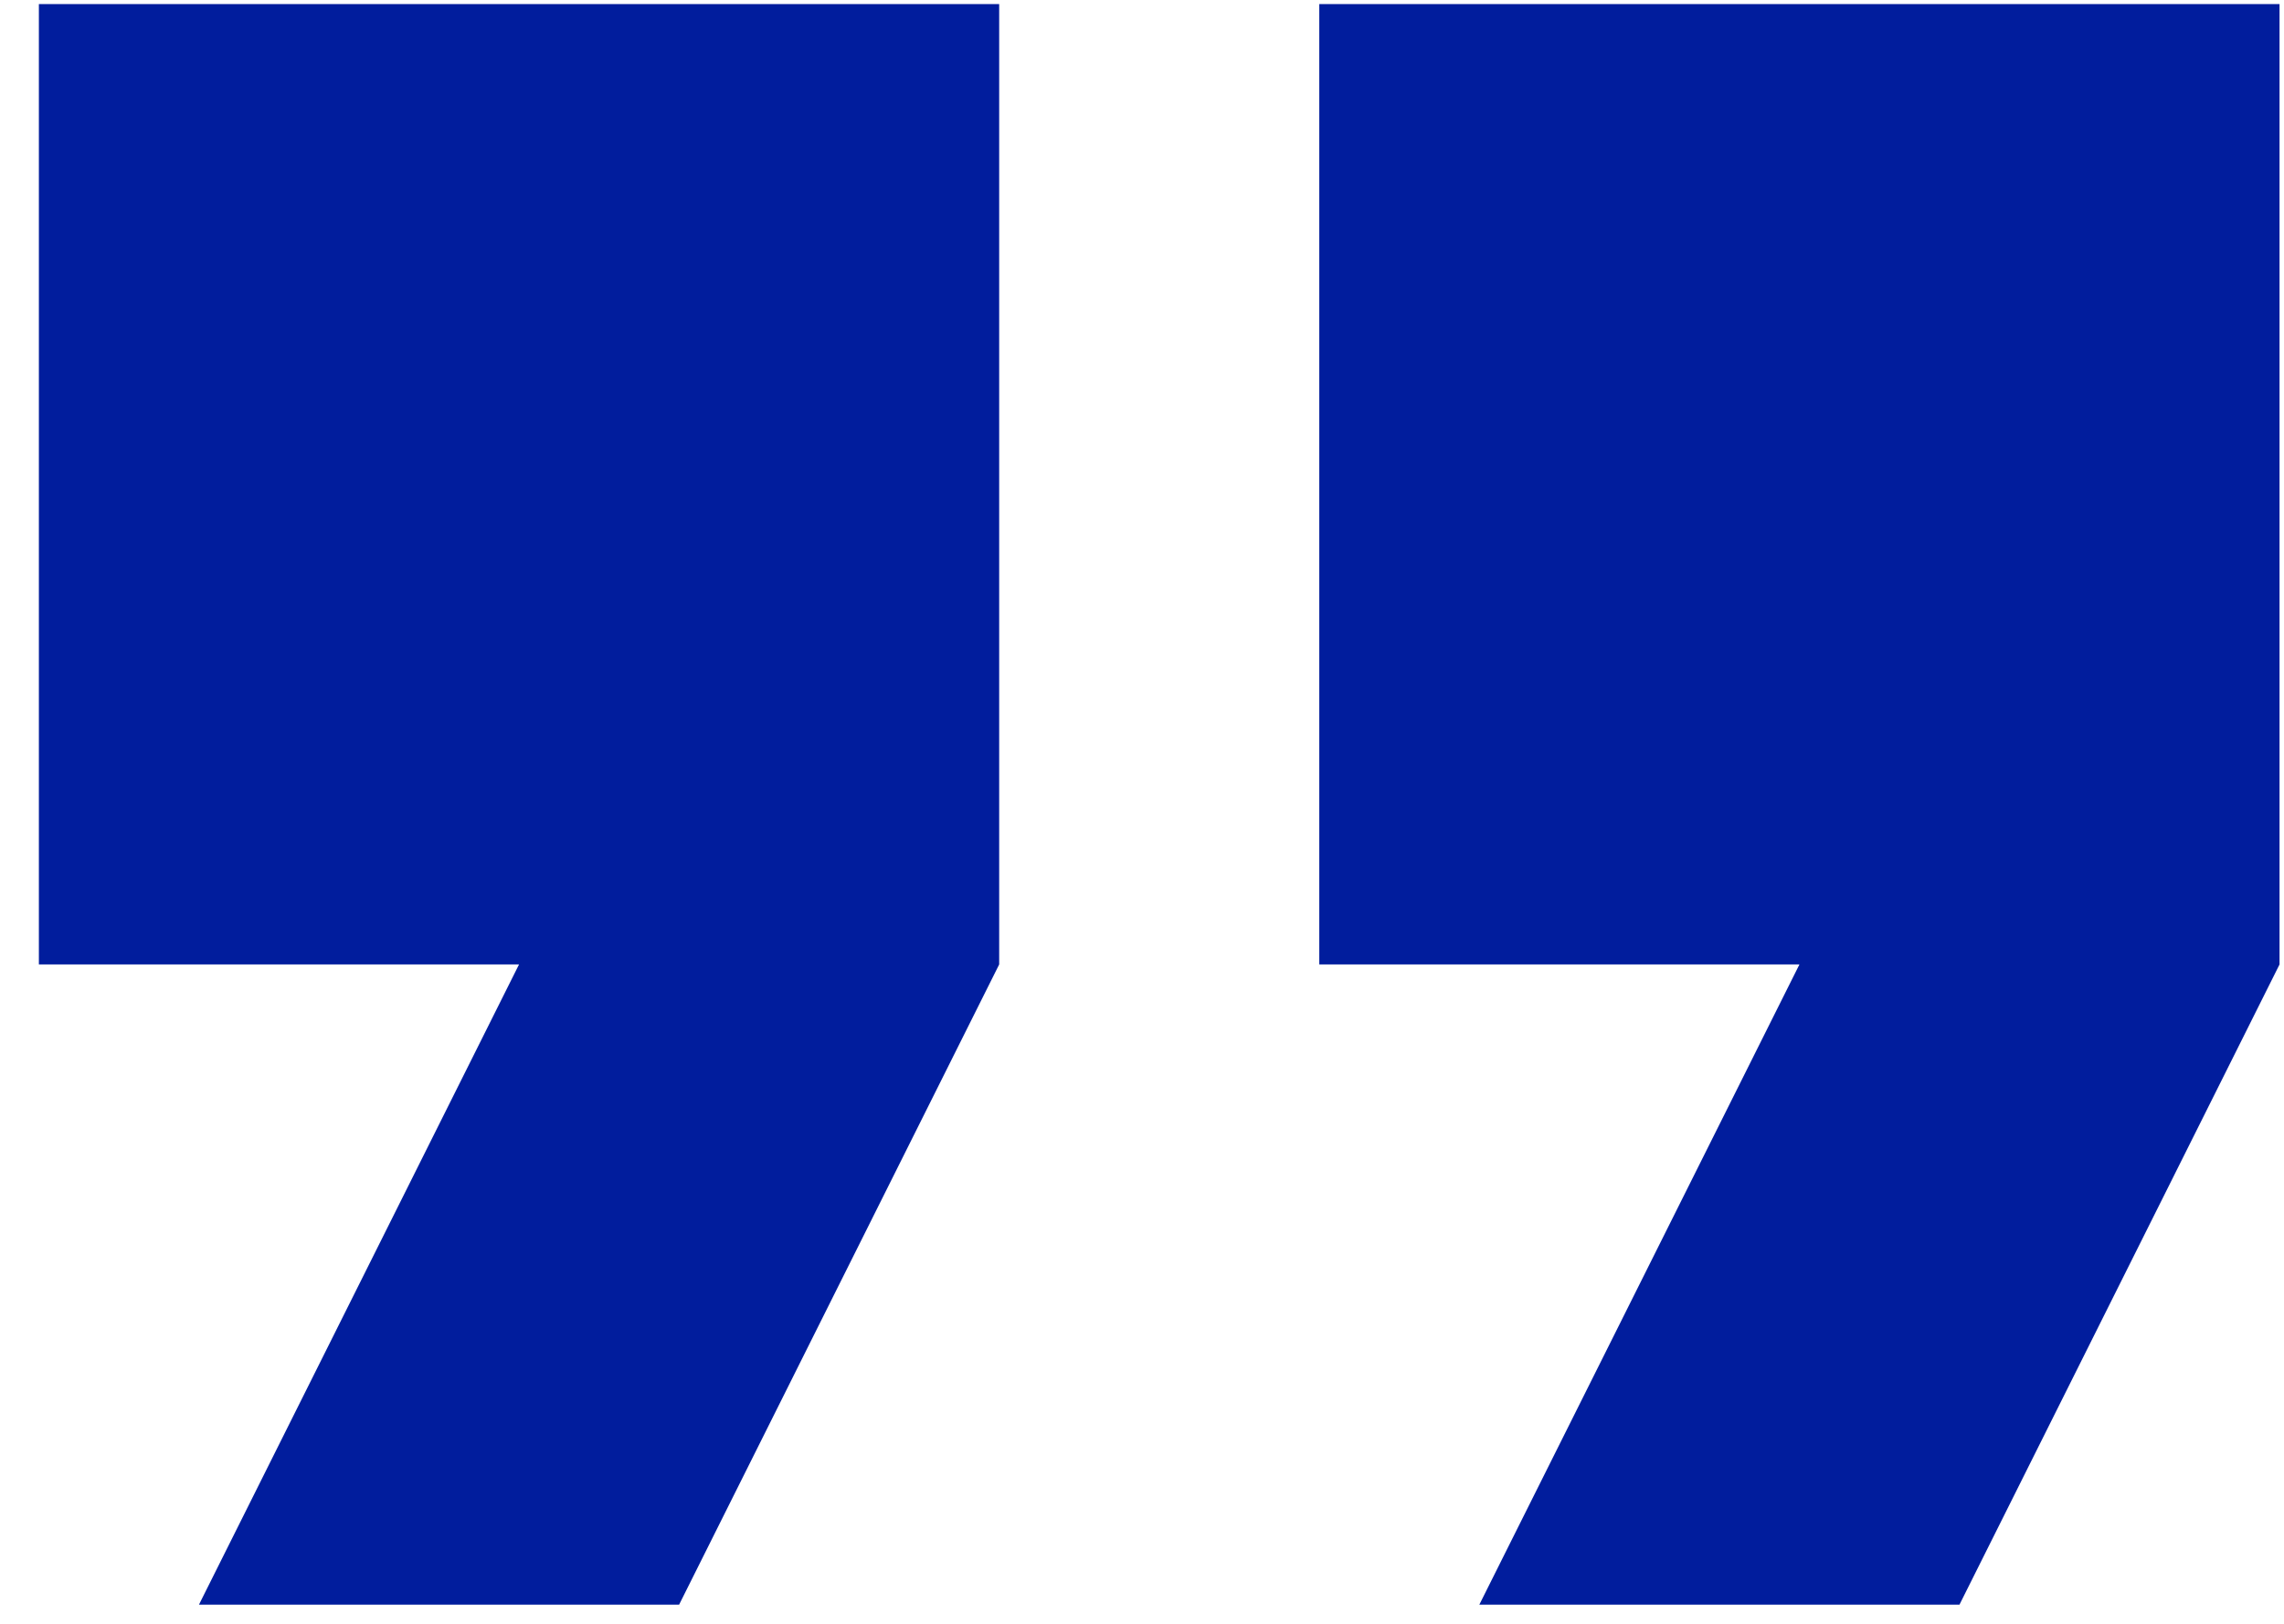 <svg viewBox="0 0 45 32" fill="none" xmlns="http://www.w3.org/2000/svg">
<path d="M3.92 31.623H13.38L19.686 19.006V0.08H0.766V19.006H10.226L3.92 31.623ZM29.146 31.623H38.606L44.912 19.006V0.08H25.993V19.006H35.453L29.146 31.623Z" fill="#011D9D"/>
</svg>
